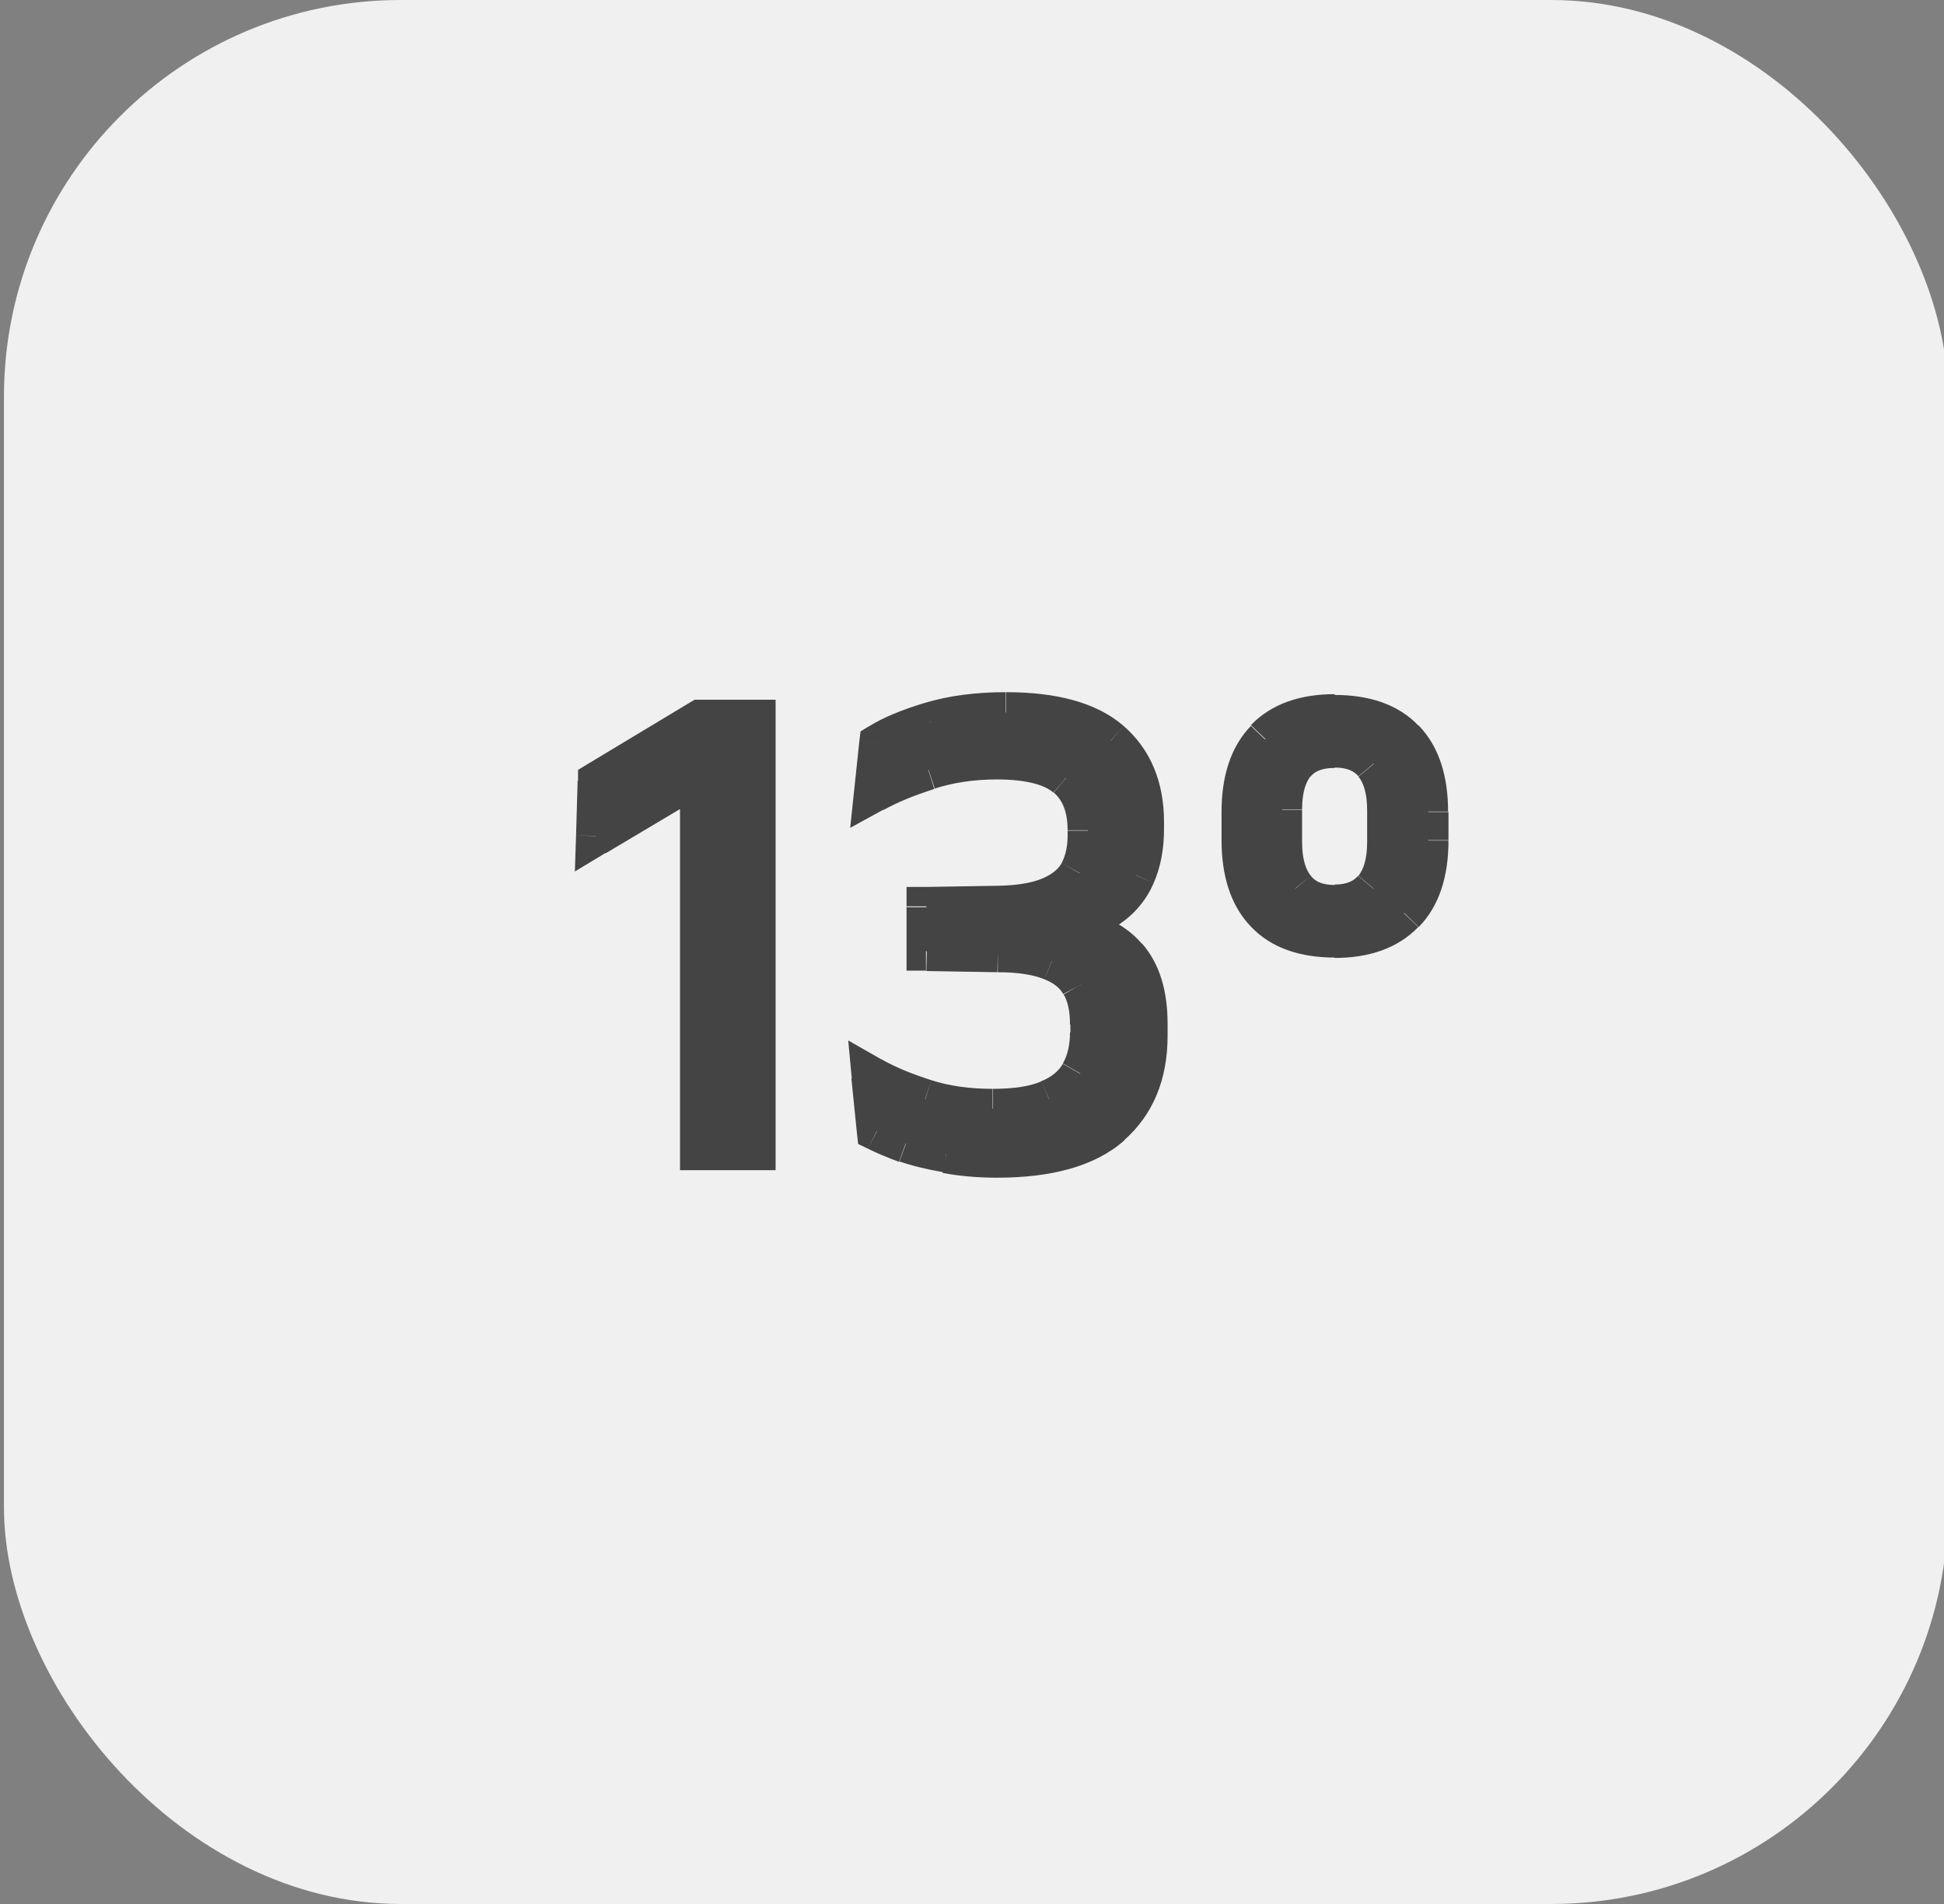 <?xml version="1.0" encoding="UTF-8"?>
<svg xmlns="http://www.w3.org/2000/svg" id="Layer_1" viewBox="0 0 49 48">
  <rect x="0" y="0" width="49" height="48" fill="#808080" stroke="none"/>
  <defs>
    <rect x=".1" width="49" height="48" rx="10" ry="10" fill="none"></rect>
  </defs>
  <g>
    <g>
      <rect x=".1" width="49" height="48" rx="10" ry="10" fill="#f0f0f0"></rect>
      <path d="M17.64,29v-9.42h-.11l-2.52,1.5.04-1.38,2.59-1.56h1.4v10.86h-1.41ZM25.13,29.19c-.46,0-.88-.04-1.27-.11-.39-.07-.73-.15-1.02-.25-.29-.11-.54-.21-.73-.31l-.14-1.38c.38.22.83.41,1.35.57.52.16,1.09.24,1.7.24s1.06-.08,1.42-.23c.36-.15.63-.37.79-.65.16-.28.25-.63.25-1.03v-.2c0-.41-.08-.75-.23-1.01-.15-.27-.39-.46-.73-.6-.34-.14-.8-.21-1.37-.21l-1.79-.03v-1.11l1.82-.03c.55-.01.99-.09,1.32-.23.33-.14.56-.34.71-.6.14-.26.21-.57.21-.93v-.14c0-.58-.18-1.03-.53-1.33-.35-.31-.93-.46-1.76-.46-.62,0-1.19.08-1.72.25-.53.16-.99.35-1.38.57l.13-1.23c.33-.2.77-.39,1.3-.54.54-.16,1.17-.25,1.9-.25,1.2,0,2.07.24,2.64.73.57.49.85,1.17.85,2.04v.19c0,.44-.07.82-.22,1.16-.14.33-.37.61-.67.82-.31.2-.71.34-1.2.41v.2s-.04-.15-.04-.15c.79.11,1.35.37,1.7.78.35.4.53.97.53,1.7v.31c0,.96-.31,1.71-.93,2.25-.61.54-1.57.82-2.87.82ZM33.64,23.65c-.77,0-1.35-.21-1.75-.63-.4-.42-.6-1.03-.6-1.84v-.71c0-.8.2-1.41.6-1.83.4-.42.99-.63,1.75-.63s1.36.21,1.76.63c.4.42.6,1.03.6,1.83v.71c0,.8-.2,1.42-.61,1.84-.4.42-.99.63-1.75.63ZM33.64,22.8c.43,0,.76-.13.98-.4.23-.27.34-.66.34-1.17v-.82c0-.51-.11-.9-.33-1.16-.22-.27-.55-.4-.99-.4s-.76.13-.99.4c-.22.27-.33.65-.33,1.16v.82c0,.5.11.89.33,1.16.23.27.56.41.99.41Z" fill="#444"></path>
      <path d="M17.64,29h-.5v.5h.5v-.5ZM17.64,19.58h.5v-.5h-.5v.5ZM17.53,19.58v-.5h-.14l-.12.07.26.43ZM15.02,21.08l-.5-.02-.03.91.78-.47-.26-.43ZM15.06,19.7l-.26-.43-.23.14v.27s.49.02.49.02ZM17.65,18.14v-.5h-.14l-.12.07.26.43ZM19.05,18.14h.5v-.5h-.5v.5ZM19.05,29v.5h.5v-.5h-.5ZM18.14,29v-9.42h-1v9.42h1ZM17.64,19.08h-.11v1h.11v-1ZM17.28,19.15l-2.52,1.5.51.86,2.52-1.5-.51-.86ZM15.52,21.09l.04-1.38-1-.03-.04,1.38,1,.03ZM15.32,20.13l2.59-1.56-.52-.86-2.59,1.56.52.86ZM17.65,18.64h1.4v-1h-1.4v1ZM18.55,18.14v10.86h1v-10.86h-1ZM19.05,28.5h-1.41v1h1.41v-1ZM23.86,29.08l.09-.49h0s-.09.49-.09.49ZM22.84,28.82l-.17.47h0s.16-.47.16-.47ZM22.1,28.52l-.5.05.03.27.25.12.22-.45ZM21.97,27.14l.25-.43-.84-.48.09.96.5-.05ZM23.32,27.71l-.15.48h0s.15-.48.15-.48ZM26.44,27.72l-.19-.46h0s.2.46.2.46ZM27.25,24.82l-.44.24h0s.43-.24.43-.24ZM26.52,24.22l-.19.46h0s.18-.46.18-.46ZM25.15,24.01v.5s0,0,0,0v-.5ZM23.35,23.98h-.5v.49h.49s0-.49,0-.49ZM23.35,22.86v-.5s-.5,0-.5,0v.49h.5ZM27.2,22l.44.24h0s-.44-.24-.44-.24ZM26.88,19.61l-.33.37h0s.32-.37.32-.37ZM23.4,19.4l.15.48h0s-.15-.48-.15-.48ZM22.03,19.97l-.5-.05-.1.95.84-.46-.24-.44ZM22.16,18.74l-.26-.43-.21.13-.03.25.5.05ZM23.46,18.2l.14.48h0s-.15-.48-.15-.48ZM27.99,18.68l-.33.38h0s.33-.38.33-.38ZM28.62,22.06l-.46-.2h0s.46.2.46.2ZM27.94,22.88l.28.42h0s-.28-.42-.28-.42ZM26.75,23.29l-.07-.5-.41.06-.02.42.5.02ZM26.74,23.48l-.49.11.99-.09-.5-.02ZM26.7,23.33l.07-.49-.72-.1.16.71.49-.11ZM28.4,24.11l-.38.32h0s.38-.32.38-.32ZM28,28.37l-.33-.38h0s.33.38.33.38ZM25.13,28.69c-.43,0-.83-.03-1.18-.1l-.19.98c.43.08.88.12,1.37.12v-1ZM23.94,28.58c-.37-.06-.68-.14-.94-.24l-.33.94c.32.11.69.2,1.1.27l.17-.98ZM23.01,28.35c-.28-.1-.51-.2-.68-.28l-.45.89c.22.11.48.22.78.33l.34-.94ZM22.6,28.47l-.14-1.38-1,.1.14,1.38,1-.1ZM21.72,27.57c.42.24.9.44,1.45.61l.3-.95c-.5-.16-.91-.33-1.26-.53l-.49.87ZM23.17,28.19c.57.17,1.19.26,1.85.26v-1c-.57,0-1.09-.07-1.55-.22l-.29.96ZM25.02,28.45c.63,0,1.17-.08,1.62-.27l-.39-.92c-.27.12-.67.19-1.22.19v1ZM26.63,28.18c.44-.19.8-.47,1.03-.86l-.87-.5c-.1.17-.27.33-.55.44l.39.92ZM27.66,27.31c.22-.38.31-.81.31-1.28h-1c0,.33-.07.59-.18.78l.87.5ZM27.98,26.03v-.2h-1v.2h1ZM27.98,25.83c0-.47-.09-.9-.3-1.26l-.87.5c.1.17.16.41.16.76h1ZM27.68,24.58c-.22-.39-.56-.66-.99-.82l-.36.93c.25.1.39.23.47.37l.88-.48ZM26.7,23.76c-.42-.17-.95-.24-1.55-.25v1c.53,0,.92.07,1.18.18l.37-.93ZM25.16,23.51l-1.79-.03-.02,1,1.79.03.02-1ZM23.85,23.98v-1.11h-1v1.11h1ZM23.36,23.36l1.82-.03-.02-1-1.82.03.02,1ZM25.18,23.33c.58-.01,1.1-.09,1.51-.27l-.4-.92c-.25.11-.61.18-1.13.19l.02,1ZM26.69,23.06c.41-.18.74-.44.94-.81l-.87-.49c-.08.14-.22.27-.47.38l.4.92ZM27.64,22.24c.19-.35.27-.74.27-1.17h-1c0,.29-.06.51-.15.69l.88.48ZM27.91,21.08v-.14h-1v.14h1ZM27.91,20.93c0-.69-.21-1.29-.7-1.71l-.65.76c.21.18.35.47.35.95h1ZM27.21,19.23c-.49-.43-1.23-.58-2.09-.58v1c.79,0,1.22.15,1.43.33l.66-.75ZM25.12,18.65c-.66,0-1.29.09-1.87.28l.31.95c.47-.15.99-.23,1.56-.23v-1ZM23.26,18.93c-.55.17-1.04.37-1.47.61l.48.88c.36-.2.78-.37,1.28-.53l-.3-.95ZM22.52,20.02l.13-1.23-.99-.1-.13,1.23.99.1ZM22.42,19.17c.29-.17.68-.34,1.18-.49l-.29-.96c-.56.17-1.04.36-1.42.6l.52.85ZM23.6,18.67c.48-.15,1.06-.22,1.75-.22v-1c-.76,0-1.44.09-2.04.27l.29.96ZM25.35,18.45c1.14,0,1.88.24,2.31.61l.66-.76c-.69-.6-1.72-.85-2.96-.85v1ZM27.66,19.06c.44.38.68.91.68,1.66h1c0-.99-.33-1.82-1.02-2.42l-.65.76ZM28.34,20.72v.19h1v-.19h-1ZM28.34,20.91c0,.38-.06.69-.18.95l.92.4c.18-.41.26-.87.26-1.36h-1ZM28.15,21.87c-.1.24-.26.44-.49.6l.57.82c.38-.26.67-.61.85-1.03l-.92-.39ZM27.67,22.46c-.23.15-.55.27-.99.33l.14.99c.54-.07,1.02-.23,1.41-.49l-.55-.83ZM26.25,23.27v.2s.99.04.99.04v-.2s-.99-.04-.99-.04ZM27.22,23.38l-.03-.15-.98.22.03.15.98-.22ZM26.63,23.83c.72.1,1.15.33,1.39.61l.76-.65c-.46-.54-1.16-.83-2.01-.95l-.14.99ZM28.03,24.44c.25.28.4.72.4,1.37h1c0-.81-.19-1.51-.65-2.03l-.75.66ZM28.43,25.81v.31h1v-.31h-1ZM28.43,26.12c0,.84-.27,1.44-.76,1.88l.66.75c.74-.65,1.1-1.55,1.1-2.63h-1ZM27.67,28c-.48.43-1.29.69-2.54.69v1c1.36,0,2.46-.28,3.21-.94l-.66-.75ZM35.39,23.02l-.36-.35h0s.36.35.36.35ZM34.62,22.4l-.38-.32h0s.38.32.38.32ZM32.66,19.25l-.38-.32h0s.38.32.38.32ZM32.66,22.4l-.39.32h0s.38-.32.38-.32ZM33.64,23.15c-.67,0-1.11-.18-1.39-.48l-.72.69c.52.55,1.26.78,2.11.78v-1ZM32.25,22.67c-.28-.3-.46-.76-.46-1.49h-1c0,.88.22,1.64.74,2.18l.72-.69ZM31.79,21.18v-.71h-1v.71h1ZM31.79,20.47c0-.72.18-1.19.46-1.48l-.72-.69c-.52.54-.74,1.29-.74,2.17h1ZM32.25,18.98c.28-.29.72-.48,1.39-.48v-1c-.86,0-1.59.24-2.11.78l.72.69ZM33.64,18.51c.68,0,1.12.18,1.4.48l.72-.69c-.52-.55-1.26-.78-2.12-.78v1ZM35.04,18.98c.28.3.46.76.46,1.48h1c0-.88-.22-1.63-.74-2.17l-.72.69ZM35.51,20.47v.71h1v-.71h-1ZM35.51,21.18c0,.72-.18,1.19-.47,1.49l.72.7c.53-.54.75-1.3.75-2.18h-1ZM35.03,22.67c-.28.29-.72.48-1.39.48v1c.86,0,1.59-.24,2.11-.78l-.72-.69ZM33.64,23.3c.54,0,1.02-.17,1.36-.58l-.77-.64c-.1.12-.27.22-.59.22v1ZM35,22.72c.33-.39.46-.92.46-1.49h-1c0,.44-.1.7-.22.85l.77.64ZM35.46,21.23v-.82h-1v.82h1ZM35.46,20.42c0-.57-.12-1.09-.45-1.48l-.77.64c.12.14.22.4.22.85h1ZM35.01,18.93c-.34-.41-.83-.58-1.37-.58v1c.33,0,.5.1.6.22l.77-.64ZM33.64,18.35c-.54,0-1.02.17-1.37.58l.76.65c.11-.13.28-.22.61-.22v-1ZM32.27,18.93c-.32.39-.45.91-.45,1.48h1c0-.45.1-.7.22-.85l-.77-.64ZM31.82,20.42v.82h1v-.82h-1ZM31.82,21.23c0,.57.12,1.09.44,1.48l.78-.63c-.12-.15-.22-.41-.22-.85h-1ZM32.27,22.72c.34.41.83.59,1.37.59v-1c-.32,0-.49-.09-.6-.23l-.77.64Z" fill="#444"></path>
    </g>
  </g>
</svg>

